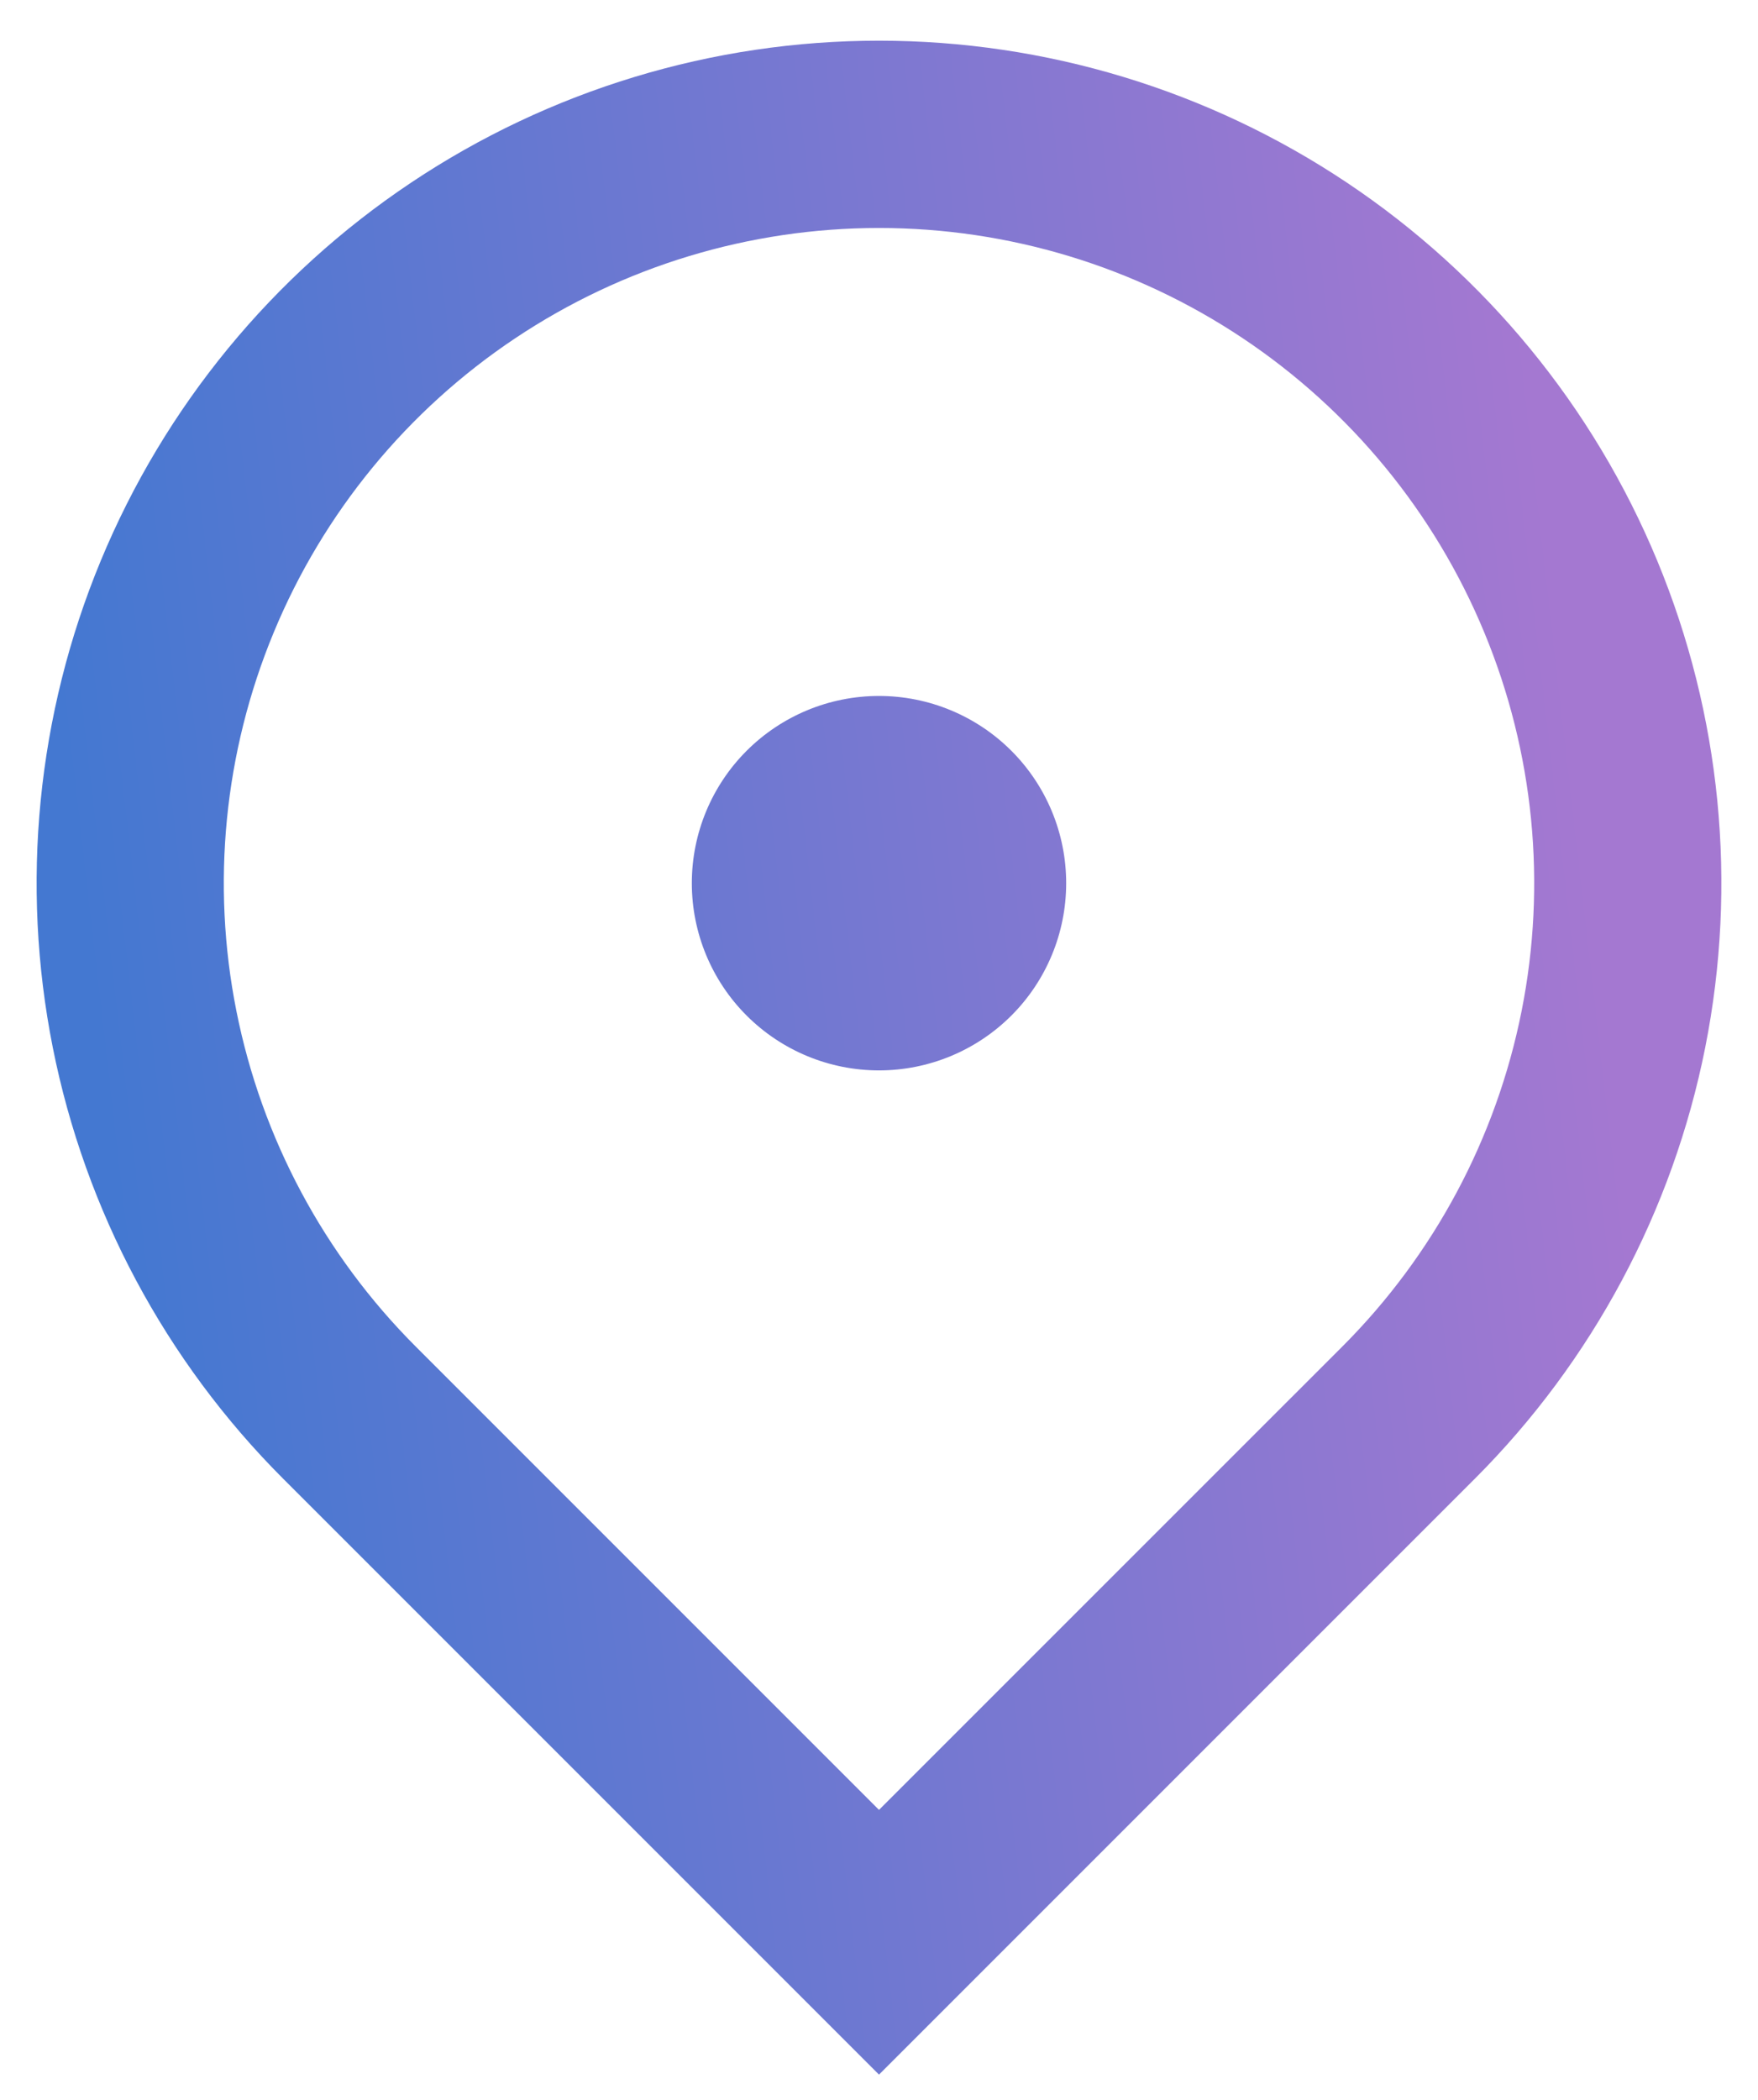 <?xml version="1.0" encoding="UTF-8"?>
<svg xmlns="http://www.w3.org/2000/svg" width="36" height="43" viewBox="0 0 36 43" fill="none">
  <path d="M18 42.479L5.802 30.281C3.39 27.869 1.747 24.795 1.081 21.449C0.416 18.103 0.757 14.634 2.063 11.482C3.369 8.33 5.58 5.636 8.416 3.741C11.253 1.845 14.588 0.833 18 0.833C21.412 0.833 24.747 1.845 27.584 3.741C30.42 5.636 32.631 8.33 33.937 11.482C35.242 14.634 35.584 18.103 34.919 21.449C34.253 24.795 32.61 27.869 30.198 30.281L18 42.479ZM27.488 27.571C29.364 25.694 30.641 23.304 31.159 20.701C31.677 18.099 31.411 15.401 30.395 12.95C29.38 10.498 27.66 8.403 25.454 6.929C23.247 5.454 20.654 4.668 18 4.668C15.347 4.668 12.753 5.454 10.546 6.929C8.34 8.403 6.62 10.498 5.605 12.95C4.589 15.401 4.323 18.099 4.841 20.701C5.359 23.304 6.636 25.694 8.513 27.571L18 37.058L27.488 27.571ZM18 21.917C16.983 21.917 16.008 21.513 15.289 20.794C14.57 20.075 14.167 19.1 14.167 18.083C14.167 17.067 14.57 16.092 15.289 15.373C16.008 14.654 16.983 14.25 18 14.25C19.017 14.25 19.992 14.654 20.711 15.373C21.43 16.092 21.833 17.067 21.833 18.083C21.833 19.1 21.43 20.075 20.711 20.794C19.992 21.513 19.017 21.917 18 21.917Z" fill="url(#paint0_linear_1258_1450)"></path>
  <defs>
    <linearGradient id="paint0_linear_1258_1450" x1="30.558" y1="0.833" x2="0.034" y2="4.342" gradientUnits="userSpaceOnUse">
      <stop stop-color="#A478D1"></stop>
      <stop offset="1" stop-color="#4478D1"></stop>
    </linearGradient>
  </defs>
</svg>
